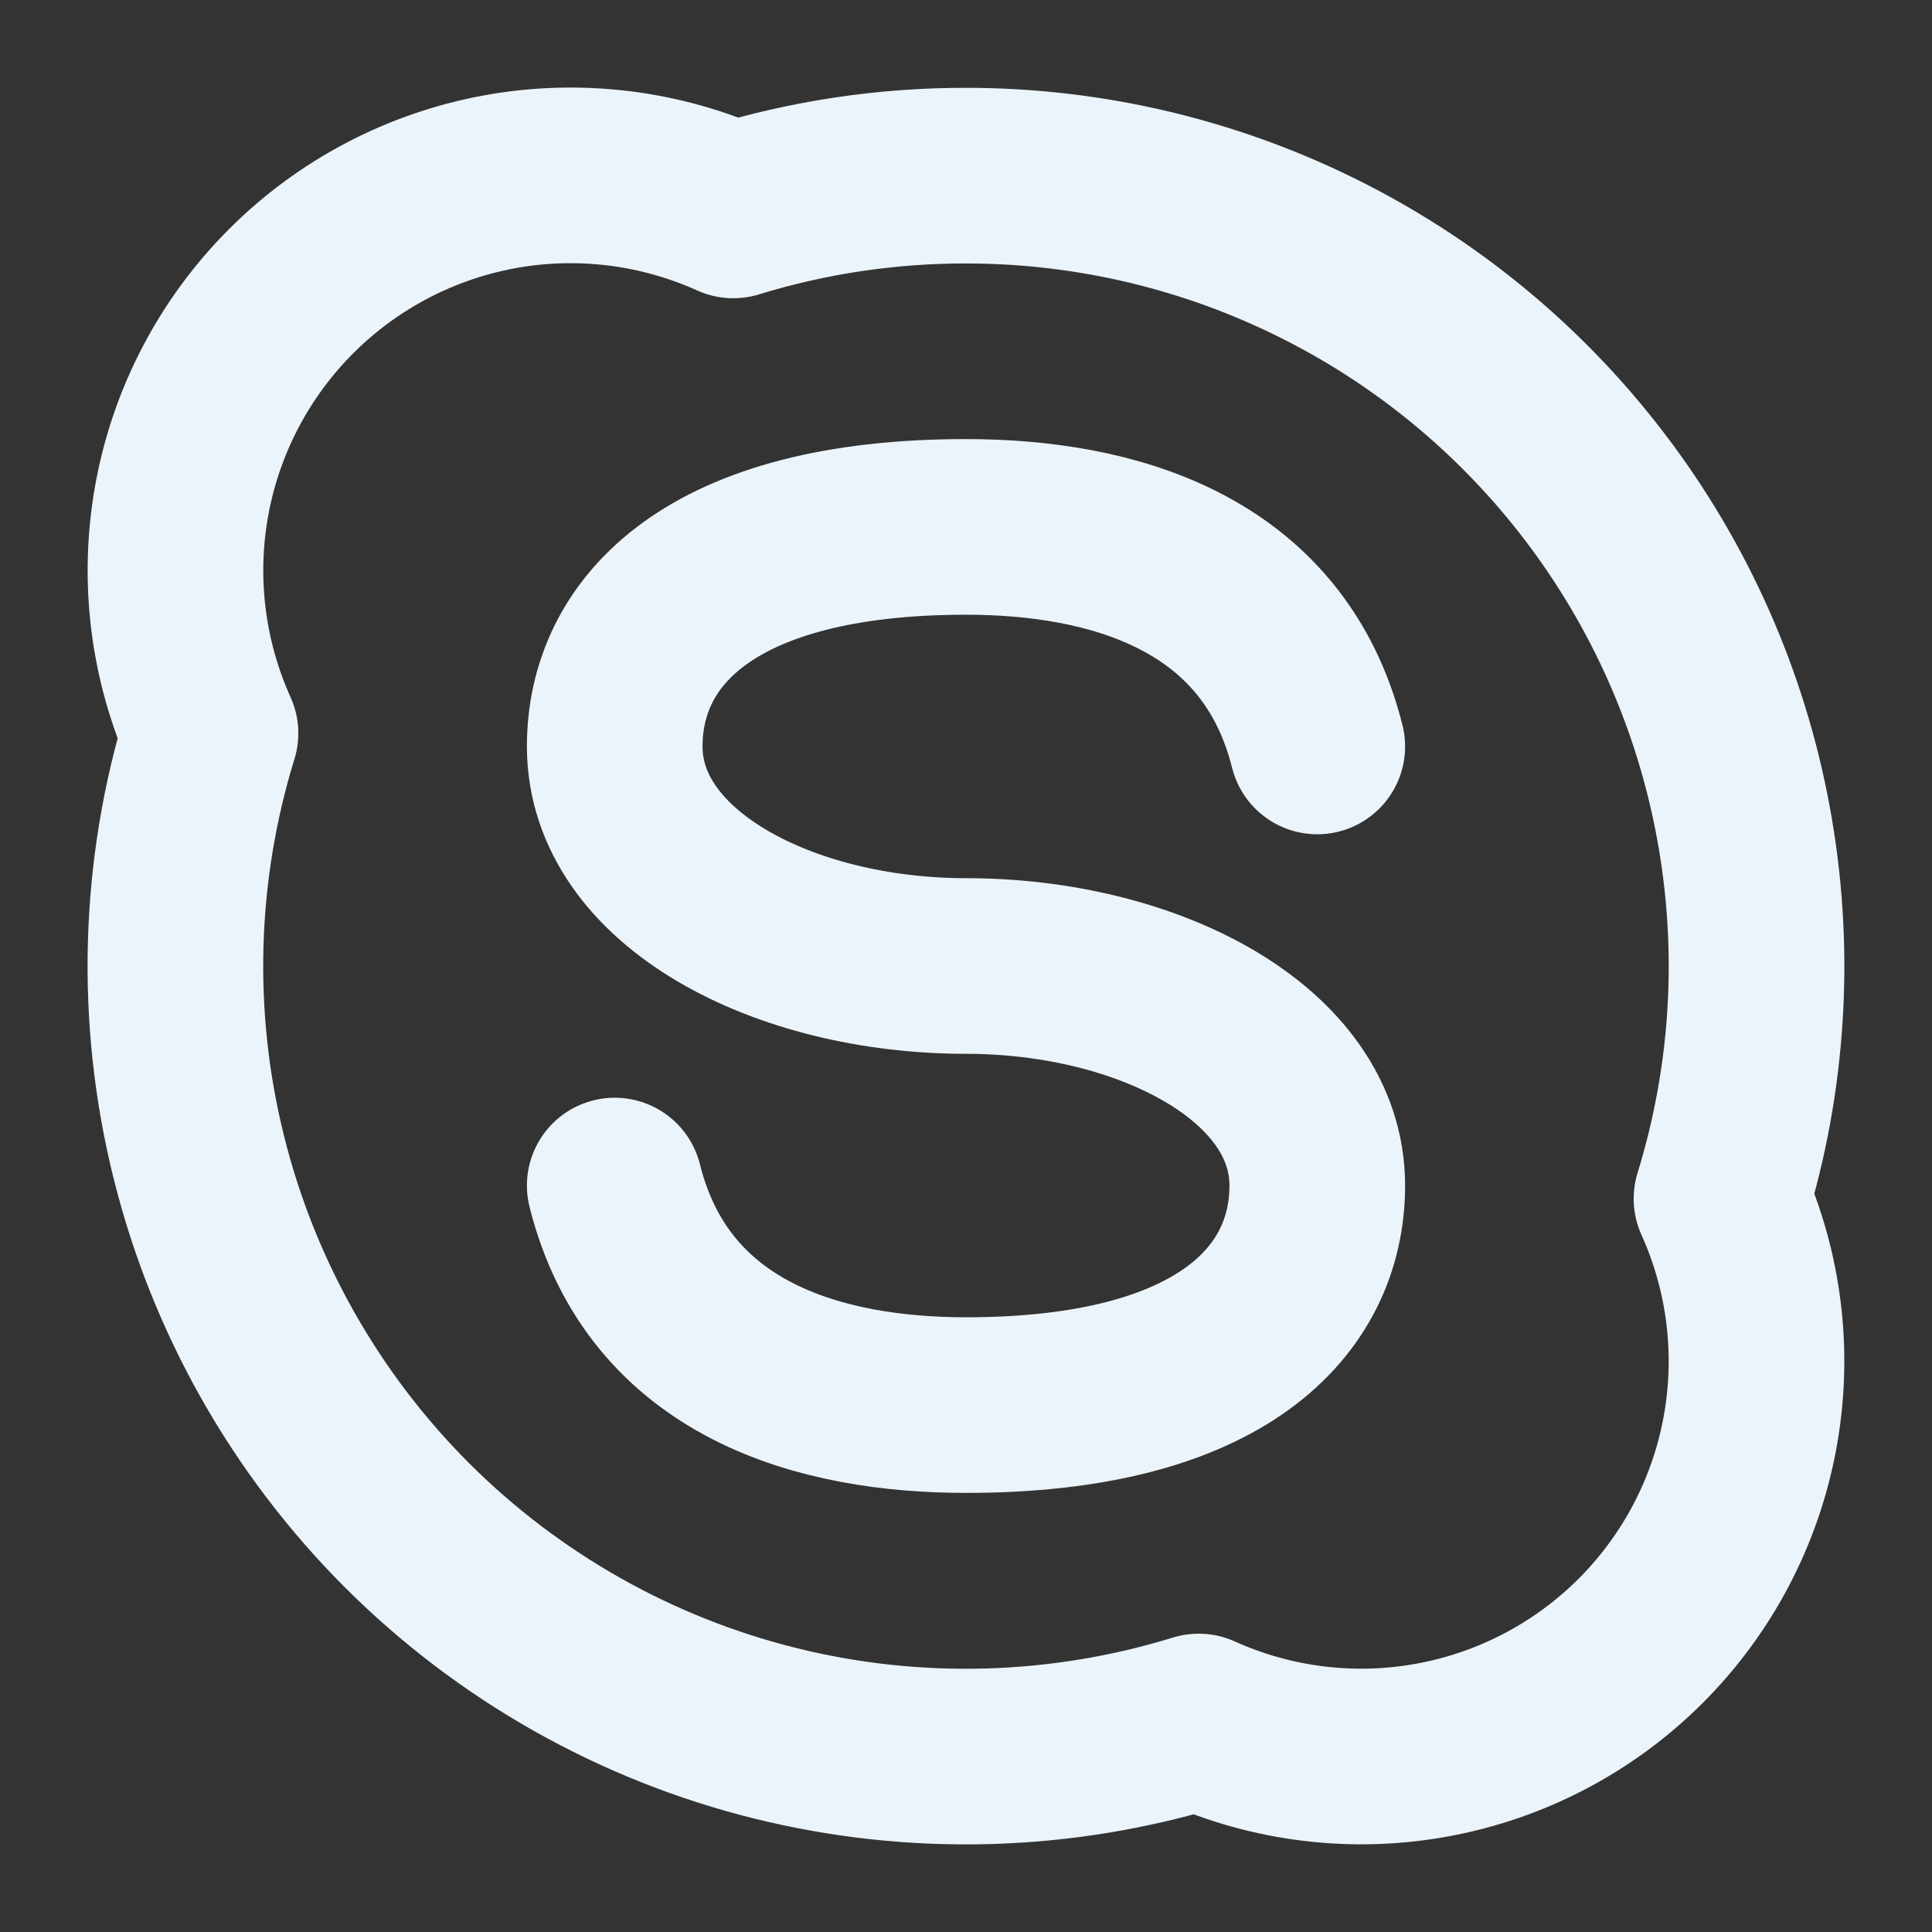 <svg xmlns="http://www.w3.org/2000/svg" width="22" height="22" viewBox="0 0 22 22" fill="none"><rect x="0" y="0" width="22" height="22" fill="#333333" stroke="none"/><path d="M11 2C12.409 2 13.798 2.33 15.056 2.965C16.314 3.599 17.405 4.52 18.242 5.654C19.079 6.787 19.638 8.101 19.874 9.49C20.111 10.879 20.018 12.304 19.603 13.65C19.979 14.483 20.093 15.411 19.928 16.31C19.764 17.209 19.33 18.037 18.683 18.684C18.037 19.33 17.209 19.764 16.31 19.928C15.411 20.093 14.483 19.979 13.65 19.603C12.086 20.085 10.419 20.132 8.831 19.738C7.242 19.344 5.791 18.524 4.633 17.367C3.476 16.209 2.656 14.758 2.262 13.169C1.868 11.581 1.914 9.914 2.397 8.35C2.021 7.517 1.907 6.589 2.071 5.689C2.235 4.79 2.669 3.962 3.316 3.315C3.962 2.669 4.79 2.235 5.689 2.07C6.589 1.906 7.517 2.02 8.35 2.396C9.209 2.132 10.102 1.999 11 2V2Z" stroke="#EBF4FA" stroke-width="2" stroke-linecap="round" stroke-linejoin="round"></path><path d="M7 13.5C7.5 15.5 9.358 16 11 16C13.905 16 15 14.813 15 13.5C15 11.997 13.073 11 11 11C8.927 11 7 10.003 7 8.5C7 7.187 8.095 6 11 6C12.642 6 14.5 6.5 15 8.5" stroke="#EBF4FA" stroke-width="2" stroke-linecap="round" stroke-linejoin="round"></path></svg>